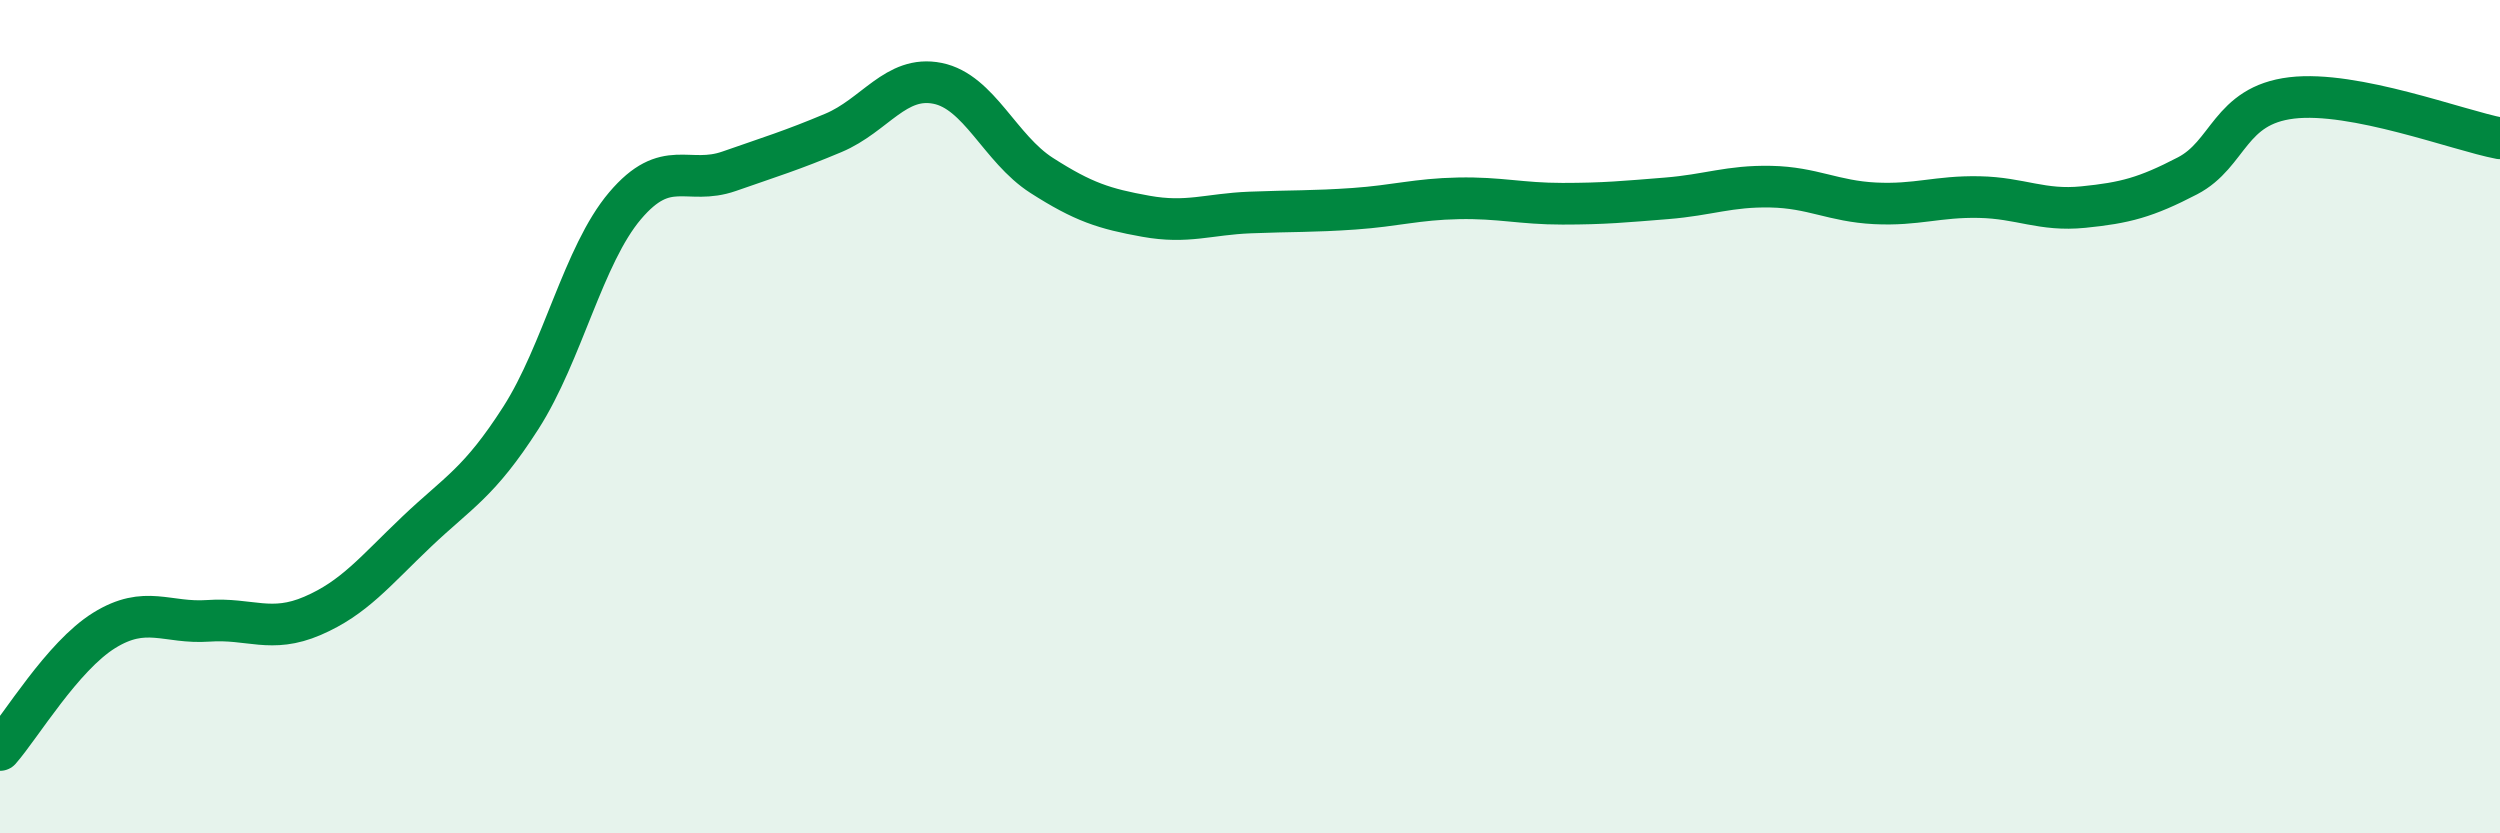 
    <svg width="60" height="20" viewBox="0 0 60 20" xmlns="http://www.w3.org/2000/svg">
      <path
        d="M 0,18 C 0.5,17.43 1.5,15.75 2.5,15.13 C 3.5,14.51 4,14.97 5,14.9 C 6,14.83 6.5,15.21 7.5,14.78 C 8.5,14.35 9,13.71 10,12.76 C 11,11.81 11.5,11.59 12.5,10.03 C 13.5,8.47 14,6.12 15,4.94 C 16,3.76 16.5,4.46 17.5,4.11 C 18.5,3.76 19,3.61 20,3.19 C 21,2.77 21.5,1.8 22.5,2 C 23.5,2.2 24,3.57 25,4.21 C 26,4.85 26.5,5.01 27.5,5.19 C 28.5,5.37 29,5.14 30,5.1 C 31,5.06 31.5,5.08 32.5,5.01 C 33.5,4.94 34,4.78 35,4.76 C 36,4.74 36.5,4.89 37.5,4.89 C 38.5,4.89 39,4.84 40,4.76 C 41,4.68 41.5,4.46 42.5,4.48 C 43.5,4.5 44,4.83 45,4.88 C 46,4.93 46.5,4.71 47.5,4.73 C 48.5,4.75 49,5.07 50,4.97 C 51,4.87 51.5,4.74 52.5,4.22 C 53.5,3.7 53.5,2.53 55,2.35 C 56.5,2.17 59,3.13 60,3.32L60 20L0 20Z"
        fill="#008740"
        opacity="0.1"
        stroke-linecap="round"
        stroke-linejoin="round"
      />
      <path
        d="M 0,18 C 0.5,17.43 1.5,15.75 2.5,15.13 C 3.5,14.51 4,14.97 5,14.9 C 6,14.83 6.5,15.21 7.5,14.78 C 8.5,14.35 9,13.71 10,12.76 C 11,11.81 11.5,11.59 12.5,10.03 C 13.5,8.47 14,6.12 15,4.94 C 16,3.76 16.5,4.46 17.5,4.11 C 18.5,3.76 19,3.61 20,3.19 C 21,2.77 21.5,1.8 22.5,2 C 23.5,2.2 24,3.57 25,4.21 C 26,4.85 26.5,5.01 27.5,5.19 C 28.5,5.37 29,5.14 30,5.1 C 31,5.06 31.5,5.08 32.5,5.01 C 33.5,4.94 34,4.78 35,4.76 C 36,4.74 36.5,4.89 37.5,4.89 C 38.5,4.89 39,4.84 40,4.76 C 41,4.68 41.5,4.46 42.5,4.48 C 43.5,4.5 44,4.83 45,4.88 C 46,4.93 46.5,4.71 47.5,4.73 C 48.5,4.75 49,5.07 50,4.97 C 51,4.87 51.5,4.74 52.5,4.22 C 53.5,3.7 53.5,2.53 55,2.35 C 56.5,2.17 59,3.13 60,3.32"
        stroke="#008740"
        stroke-width="1"
        fill="none"
        stroke-linecap="round"
        stroke-linejoin="round"
      />
    </svg>
  